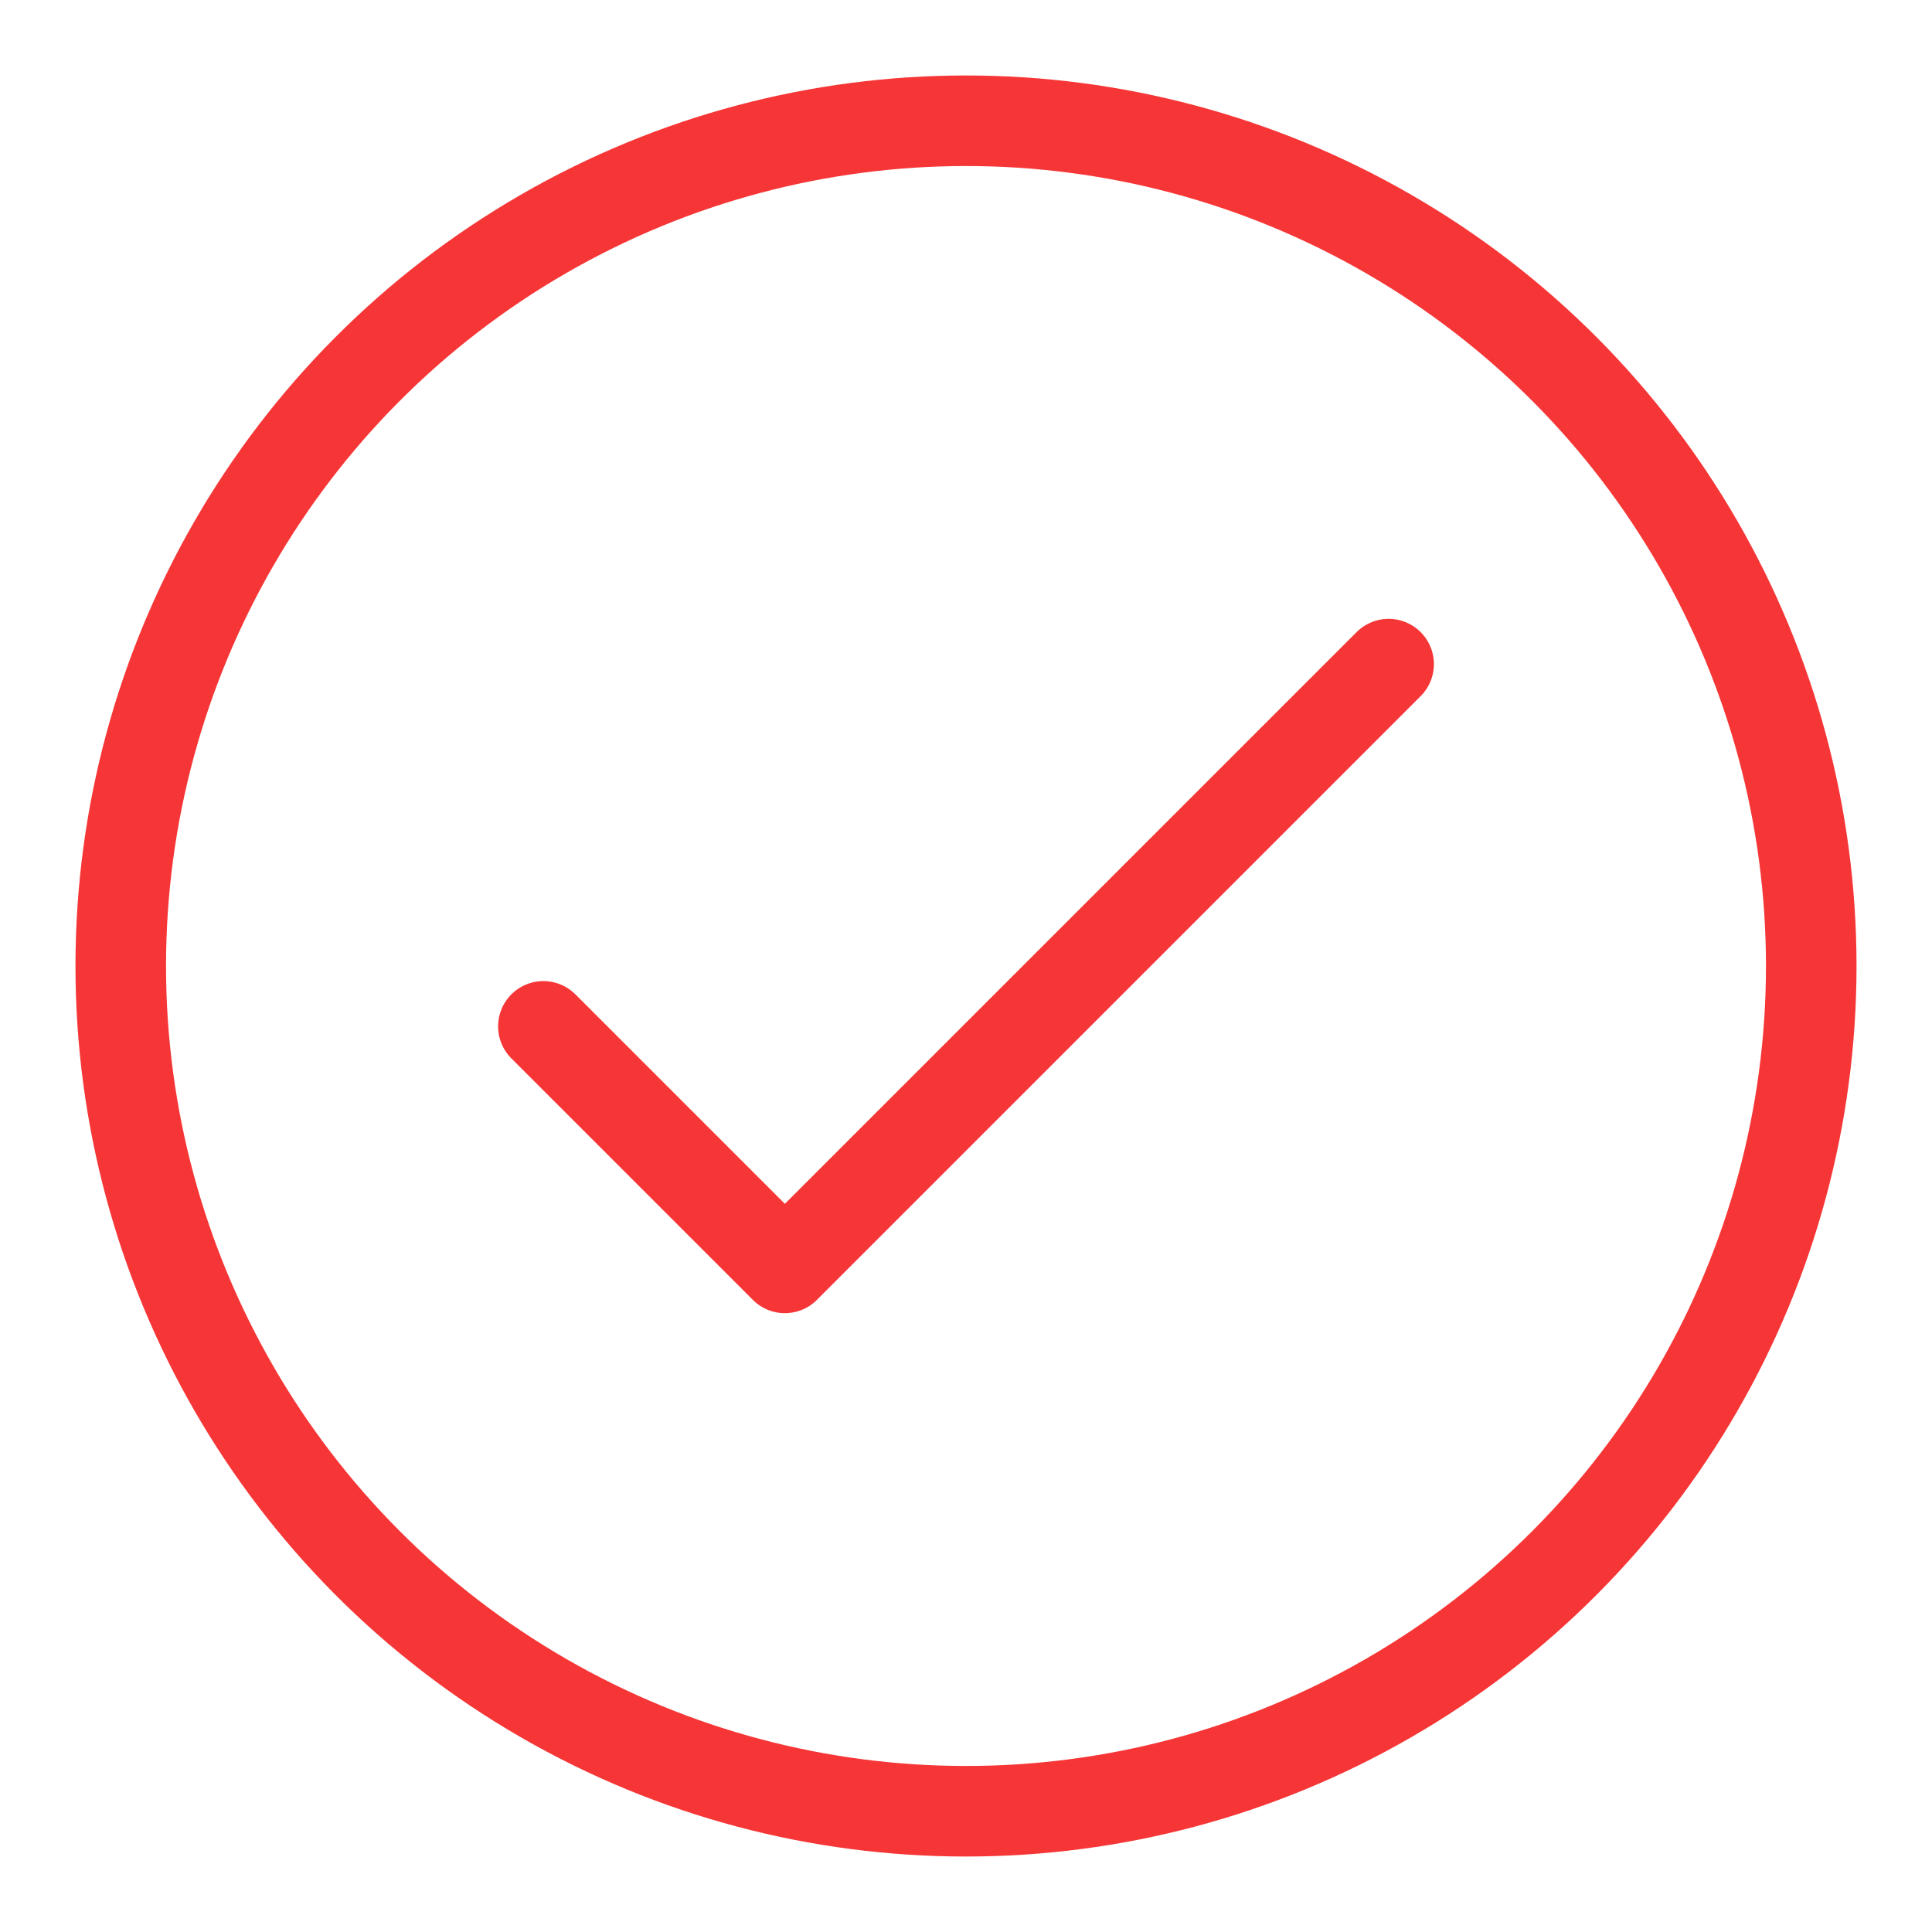 <svg width="32" height="32" viewBox="0 0 32 32" fill="none" xmlns="http://www.w3.org/2000/svg">
<circle cx="16" cy="16" r="14" stroke="#F63636" stroke-width="1.5" stroke-linecap="round" stroke-linejoin="round"/>
<path d="M9 17L13 21L23 11" stroke="#F63636" stroke-width="1.5" stroke-linecap="round" stroke-linejoin="round"/>
</svg>
